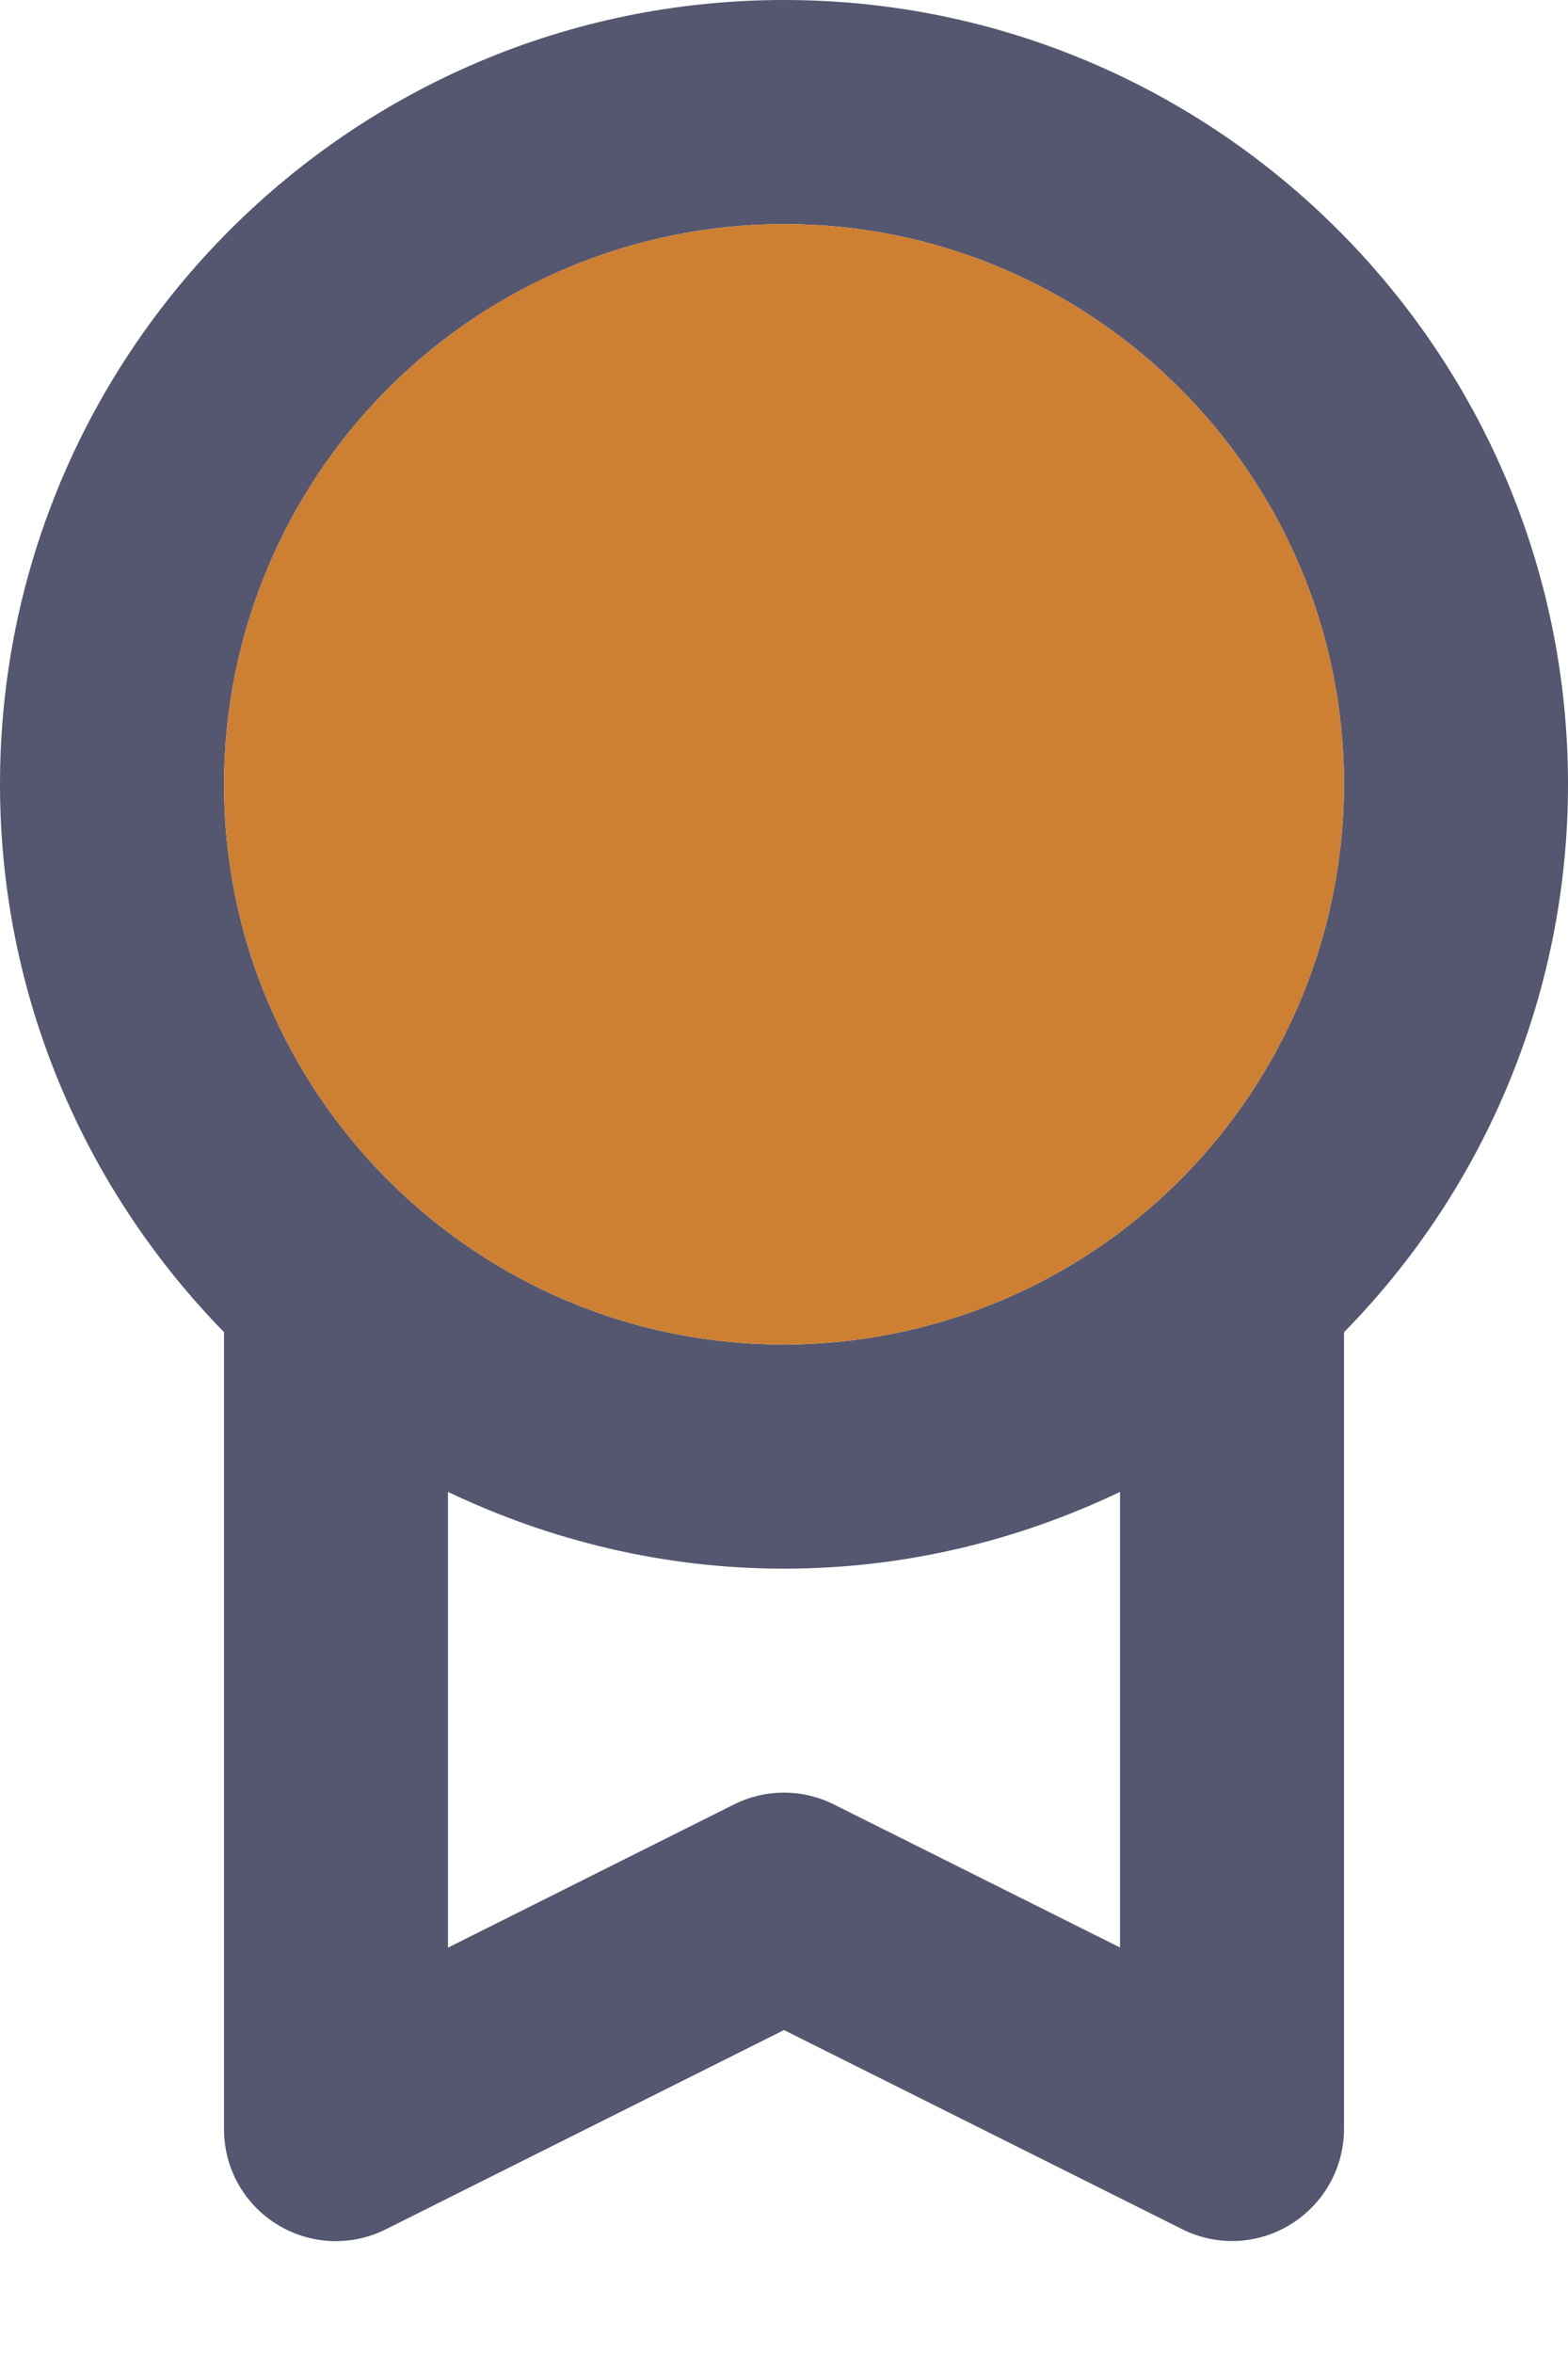 <svg width="14" height="21" viewBox="0 0 14 21" fill="none" xmlns="http://www.w3.org/2000/svg">
<path d="M0 6.999C0 8.901 0.765 10.626 2 11.889V19C1.999 19.171 2.043 19.339 2.125 19.488C2.208 19.637 2.328 19.763 2.473 19.852C2.618 19.942 2.784 19.993 2.954 20.001C3.125 20.008 3.295 19.972 3.447 19.895L7 18.118L10.553 19.894C10.705 19.971 10.874 20.007 11.045 20C11.215 19.992 11.38 19.941 11.525 19.851C11.82 19.668 12 19.347 12 19V11.89C13.282 10.585 14.001 8.829 14 6.999C14 3.14 10.86 0 7 0C3.14 0 0 3.14 0 6.999ZM7.447 16.105C7.308 16.035 7.155 15.999 7 15.999C6.844 15.999 6.691 16.035 6.552 16.105L4 17.382V13.315C4.911 13.749 5.926 14 7 14C8.074 14 9.089 13.75 10 13.315V17.381L7.447 16.105ZM7 2C9.756 2 12 4.242 12 6.999C11.999 8.325 11.472 9.596 10.534 10.533C9.597 11.471 8.326 11.998 7 12C4.243 12 2 9.757 2 6.999C2.002 5.673 2.529 4.403 3.466 3.466C4.404 2.528 5.675 2.001 7 2Z" fill="#555770"/>
<path d="M7 2C9.756 2 12 4.242 12 6.999C11.999 8.325 11.472 9.596 10.534 10.533C9.597 11.471 8.326 11.998 7 12C4.243 12 2 9.757 2 6.999C2.002 5.673 2.529 4.403 3.466 3.466C4.404 2.528 5.675 2.001 7 2Z" fill="#CD7F32"/>
</svg>
